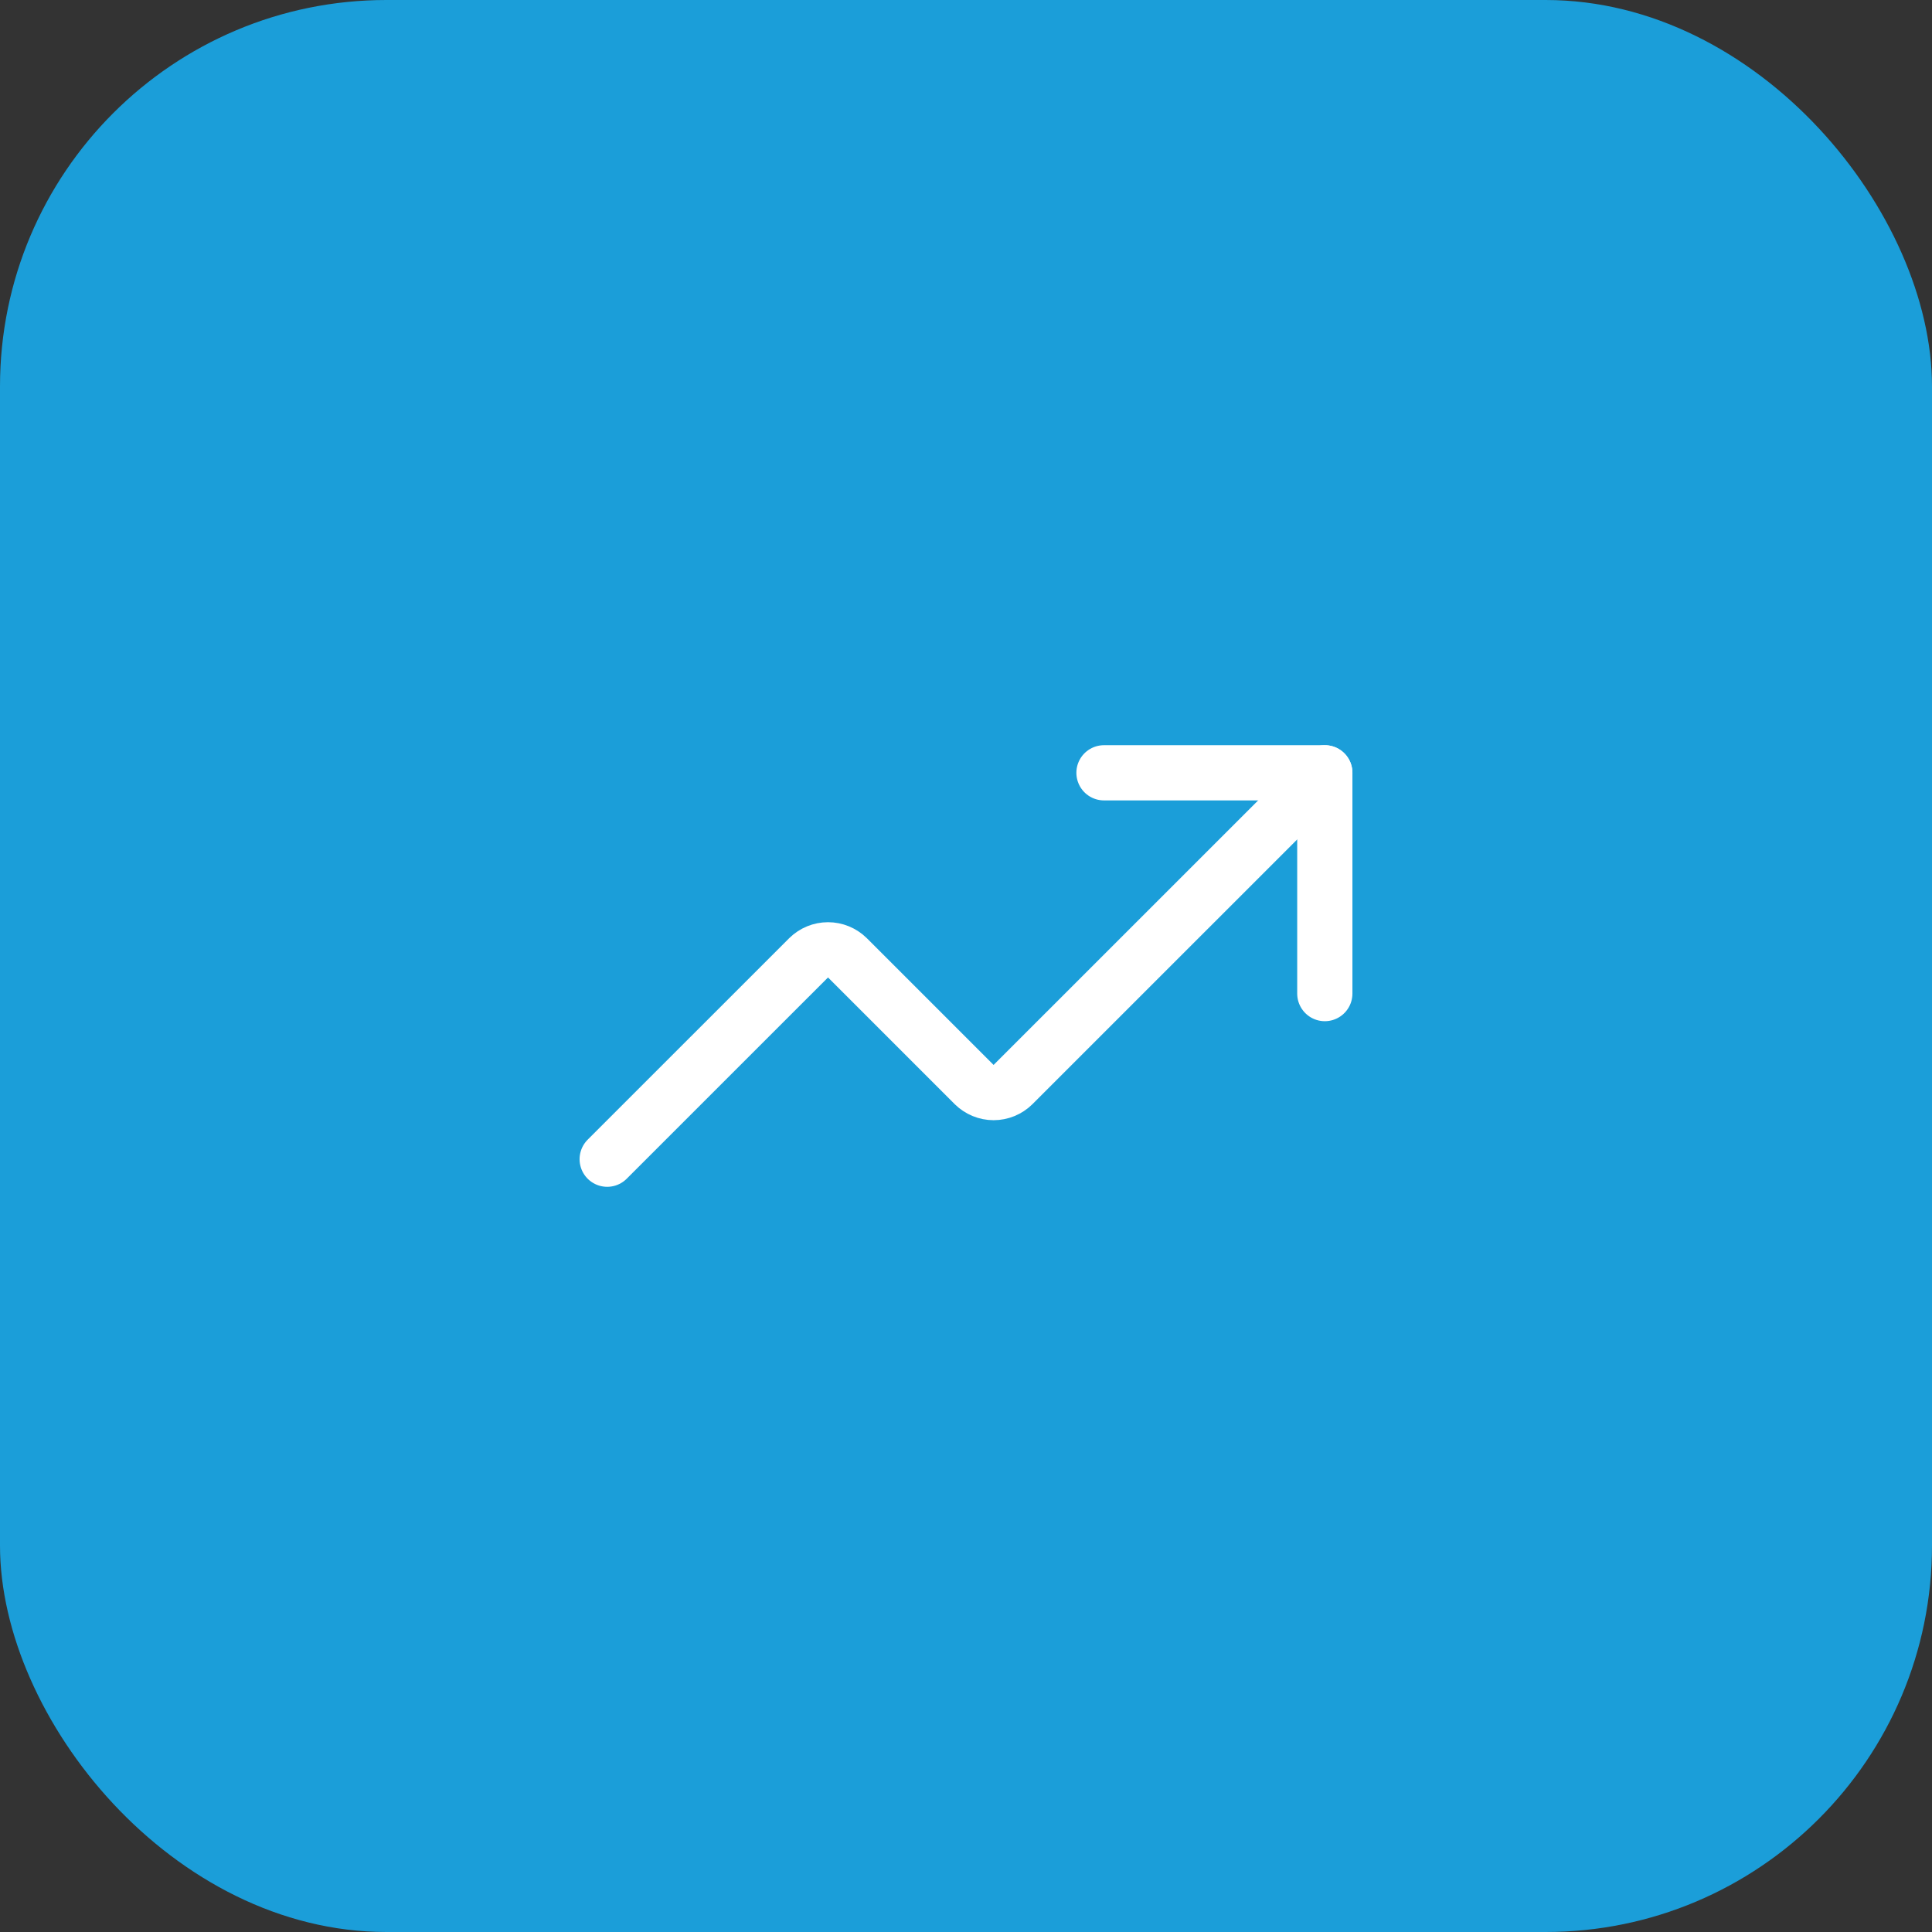 <svg width="50" height="50" viewBox="0 0 50 50" fill="none" xmlns="http://www.w3.org/2000/svg">
<rect x="0" y="0" width="50" height="50" fill="#333333" stroke="none"/>
<rect width="50" height="50" rx="10" fill="#1B9ED9"/>
<path d="M28.571 20H34.286V25.714" stroke="white" stroke-width="1.429" stroke-linecap="round" stroke-linejoin="round"/>
<path d="M34.286 20L26.214 28.071C26.081 28.202 25.901 28.276 25.714 28.276C25.527 28.276 25.348 28.202 25.214 28.071L21.929 24.786C21.795 24.655 21.616 24.581 21.429 24.581C21.242 24.581 21.062 24.655 20.929 24.786L15.714 30" stroke="white" stroke-width="1.429" stroke-linecap="round" stroke-linejoin="round"/>
</svg>
